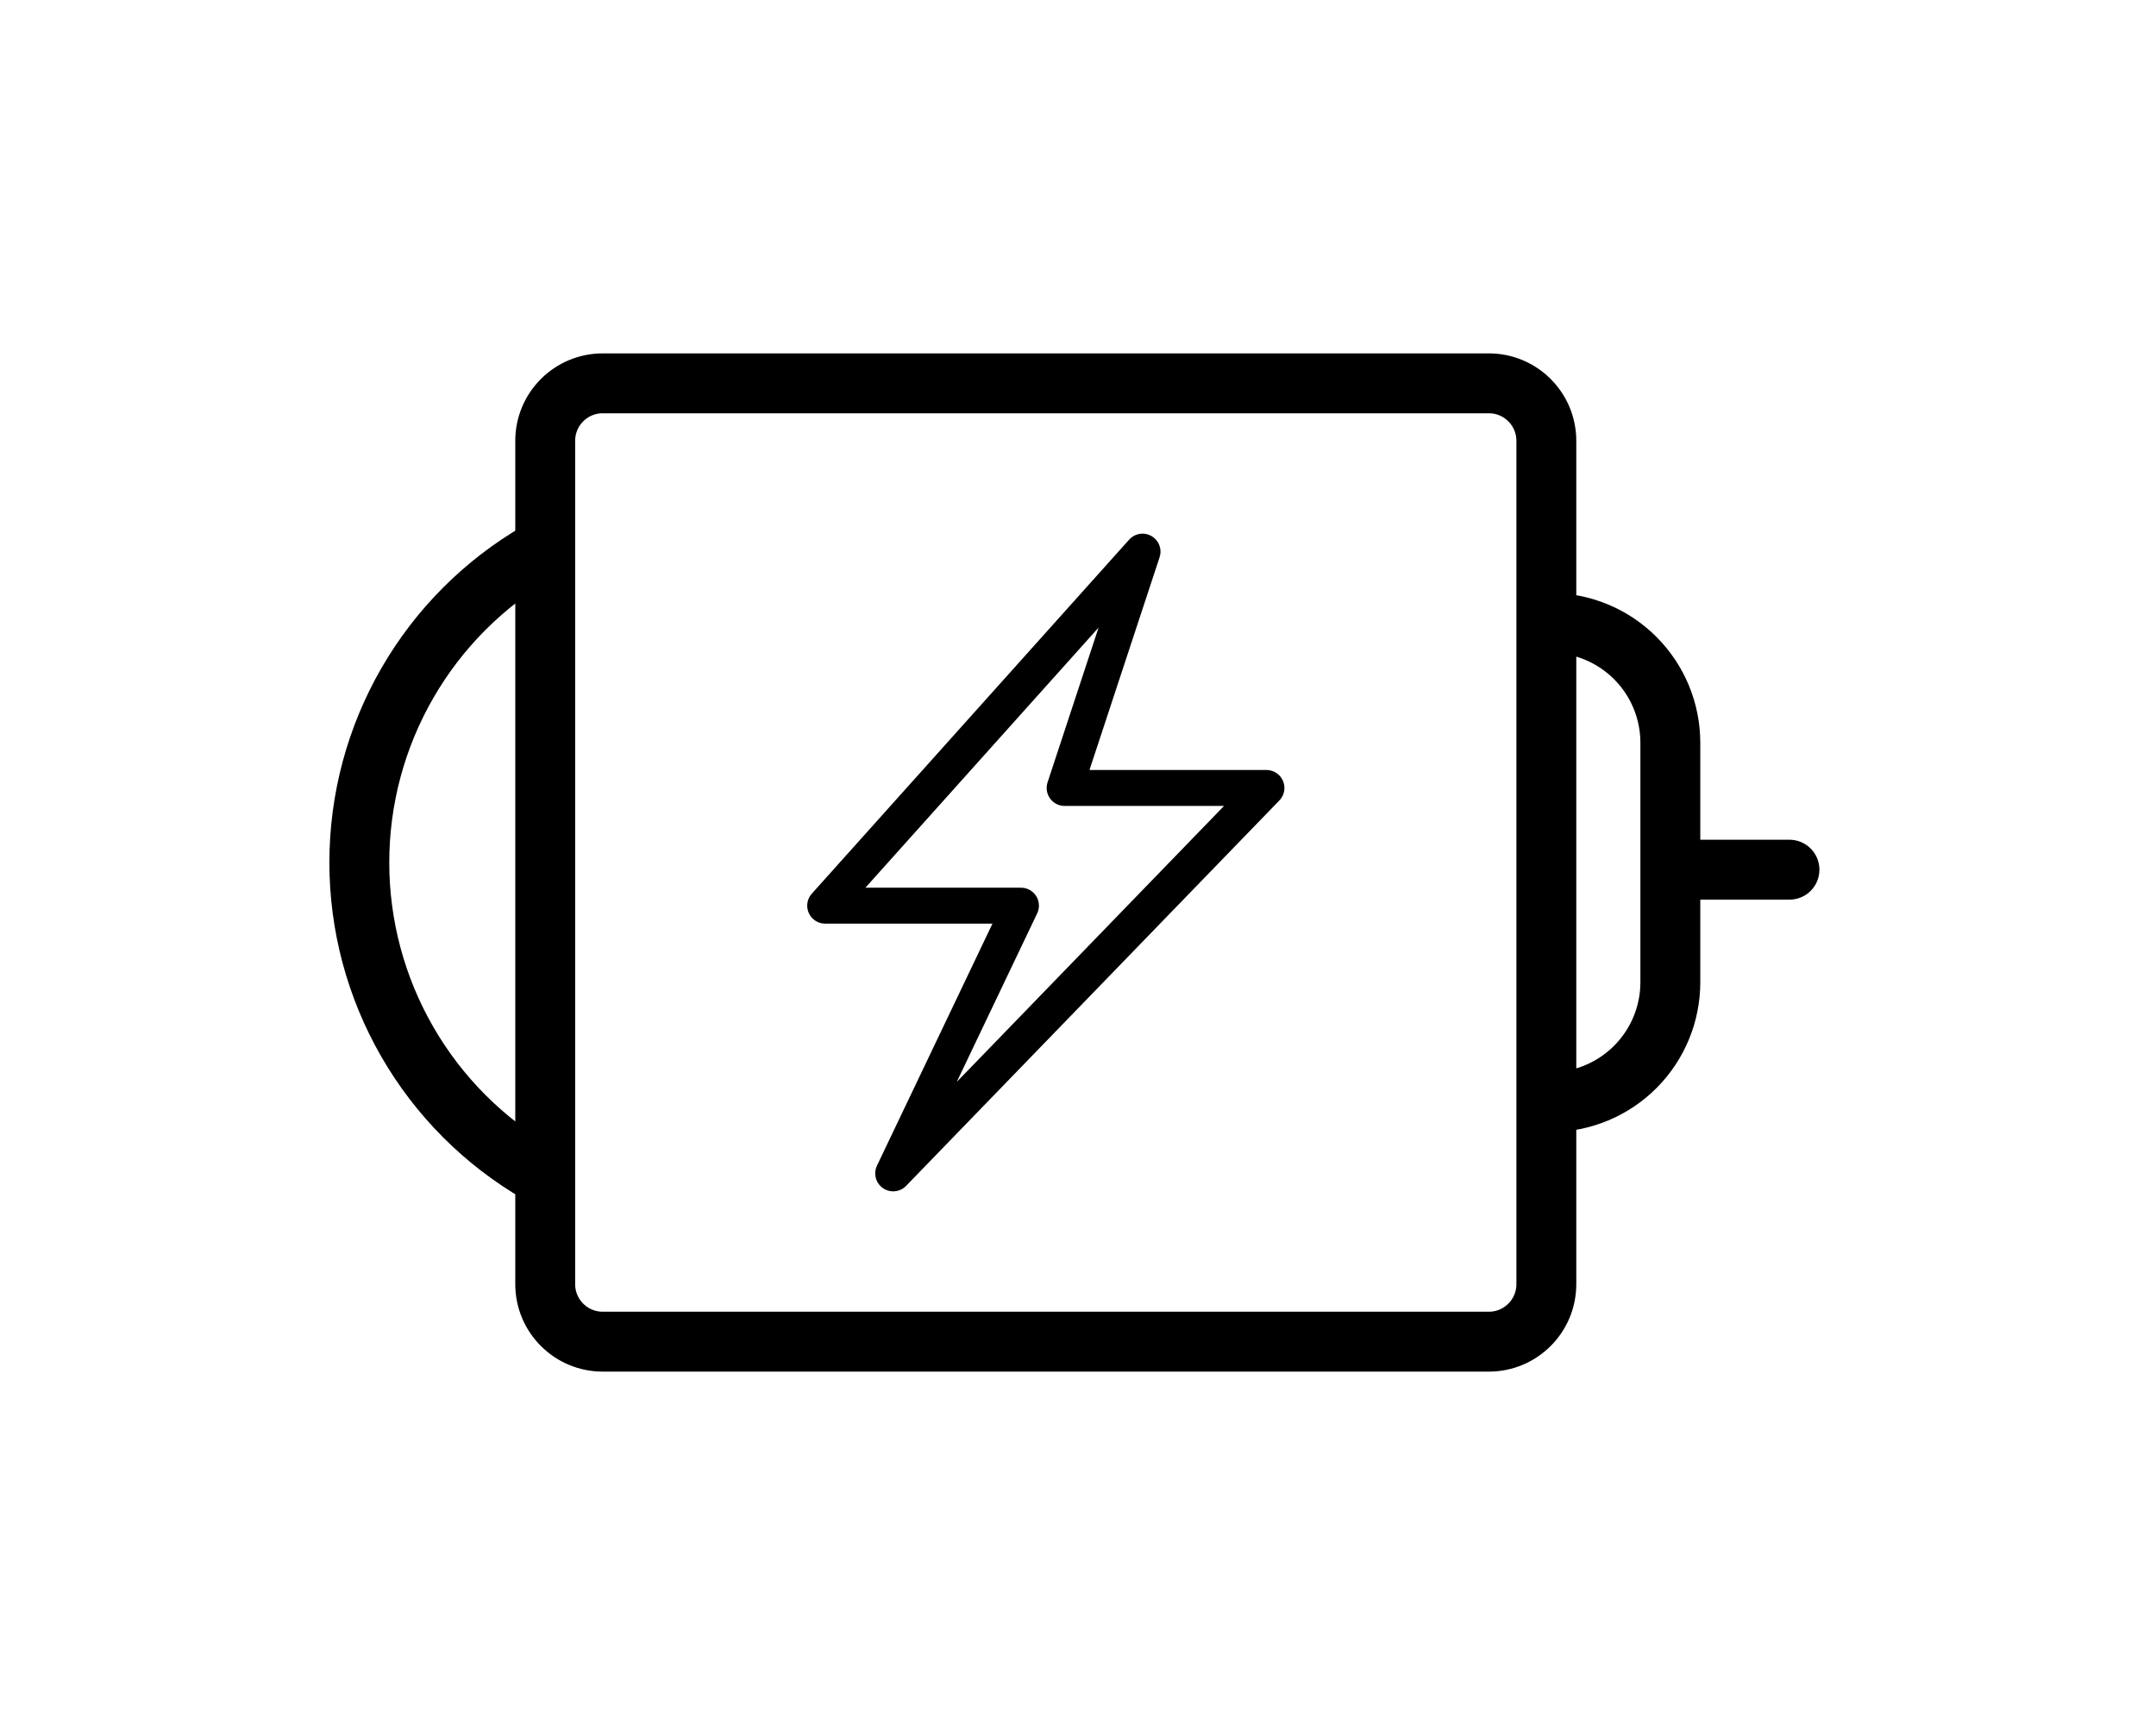 <svg width="180" height="144" viewBox="0 0 180 144" fill="none" xmlns="http://www.w3.org/2000/svg">
<g clip-path="url(#clip0_101_261)">
<g filter="url(#filter0_d_101_261)">
<path d="M139.847 72.6H149.399" stroke="black" stroke-width="5" stroke-linecap="round" stroke-linejoin="round"/>
</g>
<g filter="url(#filter1_d_101_261)">
<path d="M129.502 52C132.146 52.014 134.676 53.074 136.54 54.948C138.404 56.822 139.452 59.357 139.453 62V82C139.452 84.643 138.404 87.178 136.54 89.052C134.676 90.926 132.146 91.986 129.502 92" stroke="black" stroke-width="5" stroke-linecap="round" stroke-linejoin="round"/>
</g>
<g filter="url(#filter2_d_101_261)">
<path d="M44.972 46.048C40.419 48.68 36.639 52.463 34.011 57.018C31.383 61.573 29.999 66.739 29.999 71.998C29.999 77.257 31.383 82.423 34.011 86.978C36.639 91.533 40.419 95.316 44.972 97.948" stroke="black" stroke-width="5" stroke-linecap="round" stroke-linejoin="round"/>
</g>
<g filter="url(#filter3_d_101_261)">
<path d="M124.301 32H50.319C47.668 32 45.519 34.149 45.519 36.8V107.2C45.519 109.851 47.668 112 50.319 112H124.301C126.952 112 129.101 109.851 129.101 107.2V36.8C129.101 34.149 126.952 32 124.301 32Z" stroke="black" stroke-width="5" stroke-linecap="round" stroke-linejoin="round"/>
</g>
<g filter="url(#filter4_d_101_261)">
<path d="M74.571 97.951L85.238 75.603H68.893L95.387 46.049L88.884 65.778H105.733L74.571 97.951Z" stroke="black" stroke-width="3" stroke-linecap="round" stroke-linejoin="round"/>
</g>
</g>
<defs>
<filter id="filter0_d_101_261" x="131.347" y="64.1" width="26.552" height="17" filterUnits="userSpaceOnUse" color-interpolation-filters="sRGB">
<feFlood flood-opacity="0" result="BackgroundImageFix"/>
<feColorMatrix in="SourceAlpha" type="matrix" values="0 0 0 0 0 0 0 0 0 0 0 0 0 0 0 0 0 0 127 0" result="hardAlpha"/>
<feOffset/>
<feGaussianBlur stdDeviation="3"/>
<feColorMatrix type="matrix" values="0 0 0 0 0.941 0 0 0 0 0.933 0 0 0 0 0.906 0 0 0 0.502 0"/>
<feBlend mode="normal" in2="BackgroundImageFix" result="effect1_dropShadow_101_261"/>
<feBlend mode="normal" in="SourceGraphic" in2="effect1_dropShadow_101_261" result="shape"/>
</filter>
<filter id="filter1_d_101_261" x="121.002" y="43.5" width="26.95" height="57" filterUnits="userSpaceOnUse" color-interpolation-filters="sRGB">
<feFlood flood-opacity="0" result="BackgroundImageFix"/>
<feColorMatrix in="SourceAlpha" type="matrix" values="0 0 0 0 0 0 0 0 0 0 0 0 0 0 0 0 0 0 127 0" result="hardAlpha"/>
<feOffset/>
<feGaussianBlur stdDeviation="3"/>
<feColorMatrix type="matrix" values="0 0 0 0 0.941 0 0 0 0 0.933 0 0 0 0 0.906 0 0 0 0.502 0"/>
<feBlend mode="normal" in2="BackgroundImageFix" result="effect1_dropShadow_101_261"/>
<feBlend mode="normal" in="SourceGraphic" in2="effect1_dropShadow_101_261" result="shape"/>
</filter>
<filter id="filter2_d_101_261" x="21.499" y="37.547" width="31.974" height="68.901" filterUnits="userSpaceOnUse" color-interpolation-filters="sRGB">
<feFlood flood-opacity="0" result="BackgroundImageFix"/>
<feColorMatrix in="SourceAlpha" type="matrix" values="0 0 0 0 0 0 0 0 0 0 0 0 0 0 0 0 0 0 127 0" result="hardAlpha"/>
<feOffset/>
<feGaussianBlur stdDeviation="3"/>
<feColorMatrix type="matrix" values="0 0 0 0 0.941 0 0 0 0 0.933 0 0 0 0 0.906 0 0 0 0.502 0"/>
<feBlend mode="normal" in2="BackgroundImageFix" result="effect1_dropShadow_101_261"/>
<feBlend mode="normal" in="SourceGraphic" in2="effect1_dropShadow_101_261" result="shape"/>
</filter>
<filter id="filter3_d_101_261" x="37.019" y="23.5" width="100.583" height="97" filterUnits="userSpaceOnUse" color-interpolation-filters="sRGB">
<feFlood flood-opacity="0" result="BackgroundImageFix"/>
<feColorMatrix in="SourceAlpha" type="matrix" values="0 0 0 0 0 0 0 0 0 0 0 0 0 0 0 0 0 0 127 0" result="hardAlpha"/>
<feOffset/>
<feGaussianBlur stdDeviation="3"/>
<feColorMatrix type="matrix" values="0 0 0 0 0.941 0 0 0 0 0.933 0 0 0 0 0.906 0 0 0 0.502 0"/>
<feBlend mode="normal" in2="BackgroundImageFix" result="effect1_dropShadow_101_261"/>
<feBlend mode="normal" in="SourceGraphic" in2="effect1_dropShadow_101_261" result="shape"/>
</filter>
<filter id="filter4_d_101_261" x="61.393" y="38.549" width="51.84" height="66.902" filterUnits="userSpaceOnUse" color-interpolation-filters="sRGB">
<feFlood flood-opacity="0" result="BackgroundImageFix"/>
<feColorMatrix in="SourceAlpha" type="matrix" values="0 0 0 0 0 0 0 0 0 0 0 0 0 0 0 0 0 0 127 0" result="hardAlpha"/>
<feOffset/>
<feGaussianBlur stdDeviation="3"/>
<feColorMatrix type="matrix" values="0 0 0 0 0.941 0 0 0 0 0.933 0 0 0 0 0.906 0 0 0 0.502 0"/>
<feBlend mode="normal" in2="BackgroundImageFix" result="effect1_dropShadow_101_261"/>
<feBlend mode="normal" in="SourceGraphic" in2="effect1_dropShadow_101_261" result="shape"/>
</filter>
<clipPath id="clip0_101_261">
<rect width="135.771" height="96" fill="white" transform="translate(22 24)"/>
</clipPath>
</defs>
</svg>
